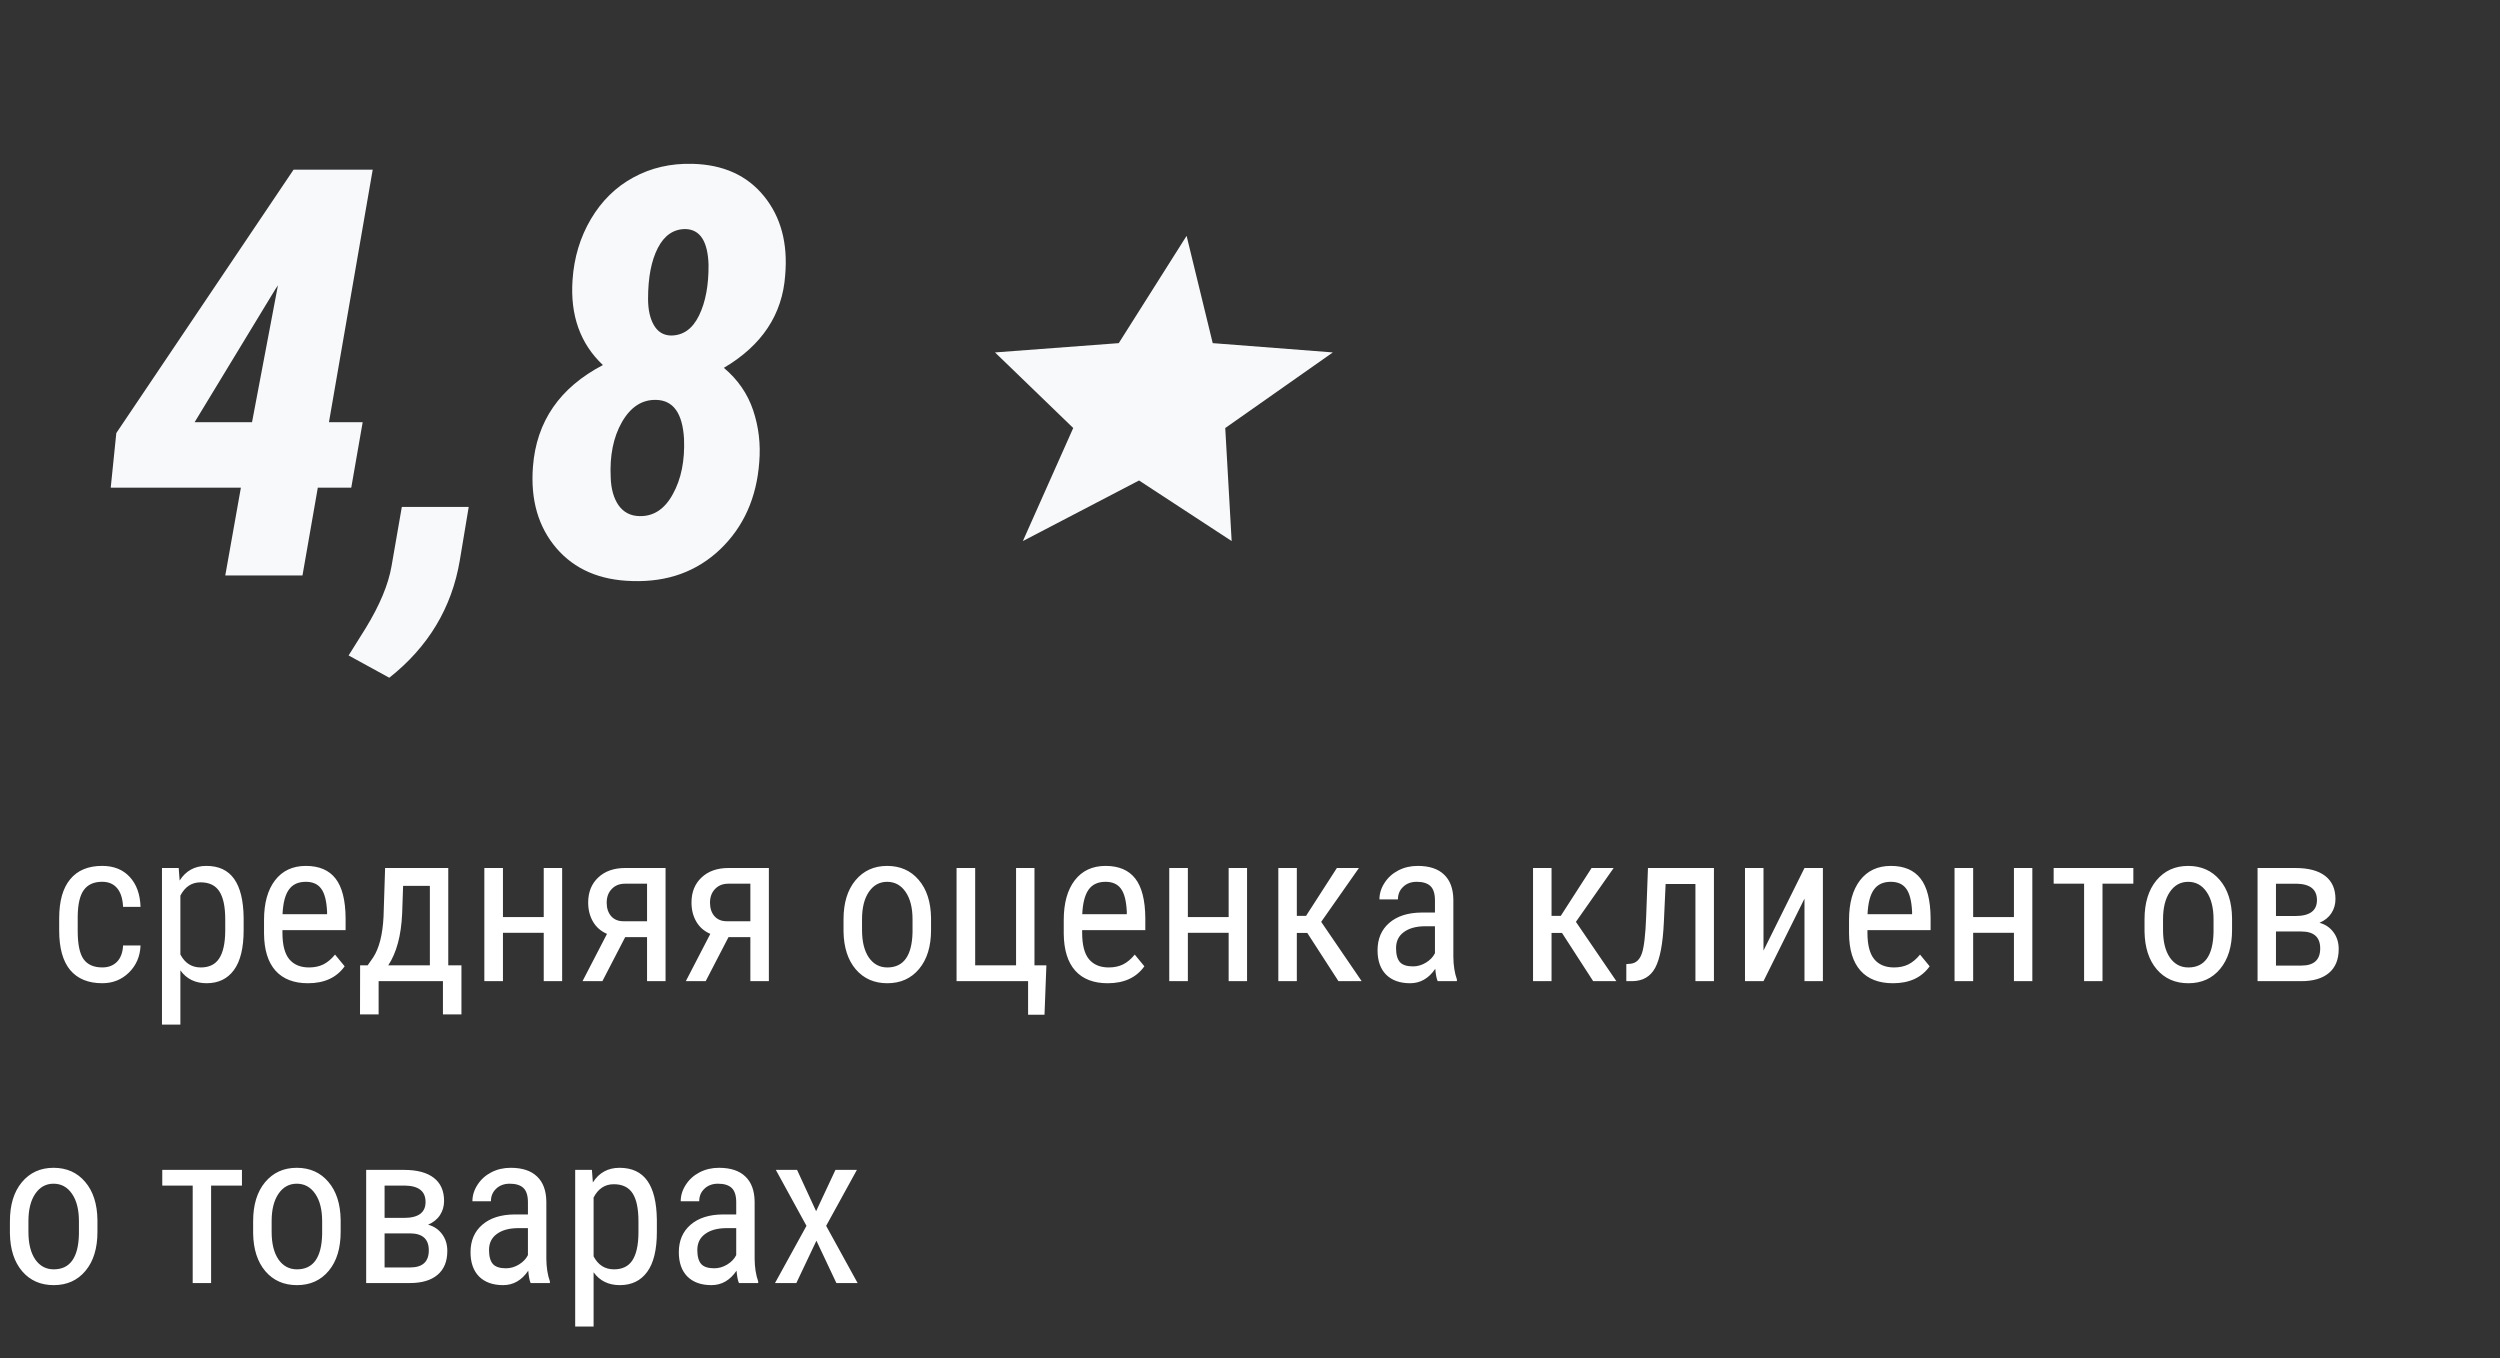 <svg fill="none" height="144" viewBox="0 0 265 144" width="265" xmlns="http://www.w3.org/2000/svg" xmlns:xlink="http://www.w3.org/1999/xlink"><rect x="0" y="0" width="265" height="144" fill="#333333" stroke="none"/><clipPath id="a"><path d="m0 0h265v144h-265z"/></clipPath><g clip-path="url(#a)"><path d="m34.869 44.752h3.575l-1.211 6.942h-3.545l-1.625 9.305h-8.183l1.654-9.305h-13.796l.591-5.79 18.788-27.916h8.39zm-14.239 0h6.085l2.747-14.505-.295.443zm20.635 27.089-4.313-2.363 1.831-2.925c1.477-2.422 2.383-4.598 2.718-6.529l1.093-6.292h7.09l-.945 5.672c-.847 5.022-3.338 9.168-7.474 12.437zm41.964-42.657c-.295 4.155-2.462 7.425-6.499 9.808 1.477 1.241 2.511 2.737 3.102 4.49.591 1.753.807 3.584.65 5.495-.276 3.781-1.654 6.863-4.136 9.246-2.481 2.363-5.583 3.486-9.305 3.368-3.446-.079-6.135-1.241-8.065-3.486-1.93-2.265-2.757-5.15-2.482-8.655.374-4.786 2.846-8.37 7.415-10.753-2.403-2.265-3.476-5.268-3.22-9.01.158-2.383.807-4.539 1.95-6.47 1.142-1.93 2.639-3.397 4.49-4.402 1.871-1.024 3.958-1.507 6.263-1.448 3.269.079 5.8 1.221 7.592 3.427 1.792 2.206 2.541 5.002 2.245 8.39zm-10.723 17.311c-.158-2.698-1.142-4.067-2.954-4.106-1.497-.039-2.708.748-3.634 2.363-.906 1.595-1.3 3.555-1.182 5.879.039 1.201.315 2.176.827 2.925.532.748 1.27 1.132 2.216 1.152 1.497.039 2.678-.739 3.545-2.334.886-1.595 1.28-3.555 1.182-5.879zm2.6-18.434c-.079-2.482-.896-3.742-2.452-3.781-1.26 0-2.235.67-2.925 2.009s-1.034 3.131-1.034 5.377c0 1.162.207 2.097.62 2.806.414.709 1.014 1.073 1.802 1.093 1.3 0 2.294-.709 2.984-2.127.689-1.418 1.024-3.21 1.004-5.376z" fill="#f7f9fb"/><path d="m10.84 102.548c.65 0 1.171-.2 1.563-.599.392-.406.606-.982.643-1.729h1.851c-.044 1.153-.455 2.11-1.23 2.871-.768.754-1.711 1.131-2.826 1.131-1.485 0-2.619-.466-3.403-1.397-.776-.938-1.164-2.331-1.164-4.179v-1.319c0-1.81.388-3.185 1.164-4.123.776-.946 1.906-1.419 3.392-1.419 1.227 0 2.198.388 2.915 1.164.724.776 1.108 1.836 1.153 3.181h-1.851c-.044-.887-.259-1.552-.643-1.995-.377-.443-.901-.665-1.574-.665-.872 0-1.519.288-1.94.865-.421.569-.639 1.507-.654 2.815v1.53c0 1.411.207 2.409.621 2.992.421.584 1.083.876 1.984.876zm14.986-3.968c0 1.899-.344 3.314-1.031 4.245-.68.931-1.644 1.397-2.893 1.397-1.204 0-2.132-.455-2.782-1.364v5.753h-1.951v-16.604h1.773l.1 1.33c.658-1.034 1.6-1.552 2.826-1.552 1.315 0 2.298.458 2.948 1.375.65.916.987 2.287 1.009 4.112zm-1.951-1.119c0-1.345-.207-2.335-.621-2.97-.414-.643-1.079-.964-1.995-.964-.939 0-1.651.469-2.139 1.408v6.241c.48.916 1.201 1.374 2.161 1.374.887 0 1.537-.318 1.951-.953.421-.643.635-1.622.643-2.938zm8.767 6.762c-1.493 0-2.638-.444-3.436-1.33-.798-.895-1.204-2.202-1.219-3.924v-1.452c0-1.788.388-3.188 1.164-4.201.783-1.02 1.873-1.53 3.27-1.53 1.404 0 2.453.447 3.148 1.341s1.049 2.287 1.064 4.179v1.286h-6.695v.277c0 1.286.24 2.221.721 2.804.488.584 1.186.876 2.095.876.576 0 1.083-.107 1.518-.321.443-.222.857-.569 1.241-1.042l1.02 1.241c-.85 1.197-2.147 1.796-3.89 1.796zm-.222-10.752c-.813 0-1.415.281-1.807.842-.392.554-.613 1.419-.665 2.594h4.722v-.266c-.052-1.138-.259-1.951-.621-2.438-.355-.488-.898-.732-1.629-.732zm6.551 8.856.587-.842c.635-.975 1.001-2.413 1.097-4.312l.166-5.165h6.695v10.319h1.397v5.199h-1.962v-3.525h-6.817v3.525h-1.973l.011-5.199zm2.183 0h4.412v-8.424h-2.837l-.1 2.926c-.103 2.335-.595 4.167-1.474 5.497zm18.433 1.674h-1.951v-5.121h-4.323v5.121h-1.973v-11.993h1.973v5.198h4.323v-5.198h1.951zm10.962-11.993v11.993h-1.962v-4.666h-2.317l-2.416 4.666h-2.106l2.594-5.01c-.65-.281-1.145-.713-1.485-1.297-.34-.584-.51-1.26-.51-2.028 0-1.101.355-1.984 1.064-2.649.709-.672 1.663-1.009 2.86-1.009zm-6.24 3.68c0 .591.159 1.068.477 1.43.318.355.746.532 1.286.532h2.516v-3.979h-2.339c-.584 0-1.053.189-1.408.565-.355.369-.532.854-.532 1.452zm17.191-3.68v11.993h-1.962v-4.666h-2.317l-2.416 4.666h-2.106l2.594-5.01c-.65-.281-1.145-.713-1.485-1.297-.34-.584-.51-1.26-.51-2.028 0-1.101.355-1.984 1.064-2.649.709-.672 1.663-1.009 2.86-1.009zm-6.24 3.68c0 .591.159 1.068.477 1.43.318.355.746.532 1.286.532h2.516v-3.979h-2.339c-.584 0-1.053.189-1.408.565-.355.369-.532.854-.532 1.452zm14.154 1.762c0-1.744.421-3.122 1.264-4.134.85-1.02 1.969-1.53 3.358-1.53s2.505.495 3.347 1.485c.85.99 1.286 2.339 1.308 4.046v1.264c0 1.736-.421 3.111-1.264 4.123-.842 1.013-1.966 1.519-3.369 1.519-1.389 0-2.505-.492-3.347-1.474-.835-.983-1.267-2.313-1.297-3.991zm1.962 1.131c0 1.234.24 2.206.72 2.915.488.702 1.142 1.053 1.962 1.053 1.729 0 2.619-1.249 2.671-3.746v-1.352c0-1.227-.244-2.195-.732-2.904-.488-.717-1.142-1.075-1.962-1.075-.805 0-1.452.358-1.94 1.075-.48.709-.72 1.674-.72 2.893zm10.02-6.573h1.973v10.319h4.334v-10.319h1.951v10.319h1.263l-.199 5.232h-1.74v-3.558h-7.582zm16.017 12.215c-1.493 0-2.638-.444-3.436-1.33-.798-.895-1.205-2.202-1.22-3.924v-1.452c0-1.788.388-3.188 1.164-4.201.783-1.02 1.873-1.53 3.27-1.53 1.404 0 2.453.447 3.148 1.341.694.894 1.049 2.287 1.064 4.179v1.286h-6.695v.277c0 1.286.24 2.221.721 2.804.487.584 1.186.876 2.094.876.577 0 1.083-.107 1.519-.321.443-.222.857-.569 1.241-1.042l1.02 1.241c-.85 1.197-2.146 1.796-3.89 1.796zm-.222-10.752c-.813 0-1.415.281-1.807.842-.391.554-.613 1.419-.665 2.594h4.722v-.266c-.052-1.138-.259-1.951-.621-2.438-.354-.488-.897-.732-1.629-.732zm14.997 10.53h-1.951v-5.121h-4.323v5.121h-1.973v-11.993h1.973v5.198h4.323v-5.198h1.951zm6.384-5.11h-1.108v5.11h-1.962v-11.993h1.962v5.077h.975l3.27-5.077h2.338l-4.001 5.708 4.29 6.285h-2.461zm13.822 5.11c-.119-.259-.204-.695-.255-1.308-.695 1.02-1.582 1.53-2.66 1.53-1.087 0-1.936-.303-2.55-.909-.606-.614-.909-1.474-.909-2.583 0-1.219.414-2.187 1.242-2.904.827-.717 1.962-1.083 3.403-1.097h1.441v-1.275c0-.717-.159-1.227-.477-1.53-.318-.303-.802-.455-1.452-.455-.591 0-1.072.177-1.441.532-.369.347-.554.791-.554 1.33h-1.962c0-.613.181-1.197.543-1.751.362-.562.85-1.001 1.463-1.319.613-.318 1.297-.477 2.051-.477 1.226 0 2.157.307 2.793.92.643.606.972 1.493.986 2.66v6.051c.008.924.133 1.726.377 2.406v.177zm-2.616-1.563c.48 0 .938-.133 1.374-.399s.754-.598.954-.997v-2.86h-1.109c-.931.015-1.666.225-2.206.632-.539.399-.809.961-.809 1.684 0 .68.137 1.175.41 1.486.274.303.736.454 1.386.454zm15.795-3.547h-1.109v5.11h-1.962v-11.993h1.962v5.077h.976l3.269-5.077h2.339l-4.001 5.708 4.289 6.285h-2.46zm16.105-6.883v11.993h-1.962v-10.297h-3.159l-.189 4.068c-.103 2.254-.406 3.853-.909 4.799-.502.939-1.307 1.415-2.416 1.43h-.654v-1.807l.499-.044c.547-.074.931-.44 1.153-1.097.229-.665.38-1.97.454-3.913l.189-5.132zm9.598 0h1.951v11.993h-1.951v-8.745l-4.345 8.745h-1.961v-11.993h1.961v8.756zm9.377 12.215c-1.492 0-2.638-.444-3.436-1.33-.798-.895-1.204-2.202-1.219-3.924v-1.452c0-1.788.388-3.188 1.164-4.201.783-1.02 1.873-1.53 3.27-1.53 1.404 0 2.453.447 3.148 1.341.694.894 1.049 2.287 1.064 4.179v1.286h-6.695v.277c0 1.286.24 2.221.72 2.804.488.584 1.186.876 2.095.876.577 0 1.083-.107 1.519-.321.443-.222.857-.569 1.241-1.042l1.02 1.241c-.85 1.197-2.147 1.796-3.891 1.796zm-.221-10.752c-.813 0-1.415.281-1.807.842-.392.554-.613 1.419-.665 2.594h4.722v-.266c-.052-1.138-.259-1.951-.621-2.438-.355-.488-.898-.732-1.629-.732zm14.996 10.53h-1.95v-5.121h-4.323v5.121h-1.973v-11.993h1.973v5.198h4.323v-5.198h1.95zm10.707-10.33h-3.269v10.33h-1.951v-10.33h-3.226v-1.663h8.446zm1.186 3.78c0-1.744.422-3.122 1.264-4.134.85-1.02 1.969-1.53 3.358-1.53 1.39 0 2.505.495 3.348 1.485.85.99 1.286 2.339 1.308 4.046v1.264c0 1.736-.421 3.111-1.264 4.123-.842 1.013-1.965 1.519-3.369 1.519-1.39 0-2.505-.492-3.348-1.474-.835-.983-1.267-2.313-1.297-3.991zm1.962 1.131c0 1.234.24 2.206.721 2.915.487.702 1.141 1.053 1.962 1.053 1.729 0 2.619-1.249 2.671-3.746v-1.352c0-1.227-.244-2.195-.732-2.904-.487-.717-1.141-1.075-1.962-1.075-.805 0-1.452.358-1.939 1.075-.481.709-.721 1.674-.721 2.893zm10.02 5.42v-11.993h4.024c1.374 0 2.423.281 3.148.842.724.562 1.086 1.378 1.086 2.45 0 .554-.144 1.053-.432 1.496-.289.443-.71.783-1.264 1.02.613.163 1.105.491 1.474.987.377.495.565 1.094.565 1.795 0 1.109-.347 1.955-1.041 2.538-.688.577-1.663.865-2.927.865zm1.951-5.265v3.613h2.704c1.323 0 1.985-.605 1.985-1.817 0-1.197-.669-1.796-2.007-1.796zm0-1.64h2.051c1.529 0 2.294-.562 2.294-1.685 0-1.131-.721-1.711-2.161-1.74h-2.184zm-240.201 32.354c0-1.744.421-3.122 1.264-4.134.85-1.02 1.969-1.53 3.358-1.53s2.505.496 3.347 1.486c.85.99 1.286 2.338 1.308 4.045v1.264c0 1.736-.421 3.111-1.264 4.123-.842 1.013-1.966 1.519-3.37 1.519-1.389 0-2.505-.492-3.347-1.474-.835-.983-1.267-2.313-1.297-3.991zm1.962 1.131c0 1.234.24 2.206.72 2.915.488.702 1.142 1.053 1.962 1.053 1.729 0 2.62-1.249 2.671-3.746v-1.353c0-1.226-.244-2.194-.732-2.904-.488-.716-1.142-1.075-1.962-1.075-.805 0-1.452.359-1.94 1.075-.48.71-.72 1.674-.72 2.893zm22.633-4.91h-3.27v10.33h-1.951v-10.33h-3.225v-1.663h8.446zm1.186 3.779c0-1.744.421-3.122 1.264-4.134.85-1.02 1.969-1.53 3.358-1.53 1.389 0 2.505.496 3.347 1.486.85.99 1.286 2.338 1.308 4.045v1.264c0 1.736-.421 3.111-1.264 4.123-.842 1.013-1.966 1.519-3.369 1.519-1.389 0-2.505-.492-3.347-1.474-.835-.983-1.267-2.313-1.297-3.991zm1.962 1.131c0 1.234.24 2.206.721 2.915.488.702 1.142 1.053 1.962 1.053 1.729 0 2.619-1.249 2.671-3.746v-1.353c0-1.226-.244-2.194-.732-2.904-.488-.716-1.142-1.075-1.962-1.075-.805 0-1.452.359-1.94 1.075-.48.71-.721 1.674-.721 2.893zm10.02 5.42v-11.993h4.024c1.374 0 2.424.281 3.148.843.724.561 1.086 1.378 1.086 2.449 0 .554-.144 1.053-.432 1.496-.288.444-.709.784-1.264 1.02.613.163 1.105.492 1.474.987.377.495.565 1.093.565 1.795 0 1.109-.347 1.955-1.042 2.538-.687.577-1.663.865-2.926.865zm1.951-5.265v3.613h2.704c1.323 0 1.984-.605 1.984-1.817 0-1.197-.669-1.796-2.006-1.796zm0-1.64h2.05c1.53 0 2.294-.562 2.294-1.685 0-1.131-.72-1.711-2.161-1.74h-2.183zm15.484 6.905c-.118-.259-.203-.695-.255-1.308-.695 1.02-1.581 1.53-2.66 1.53-1.086 0-1.936-.303-2.549-.909-.606-.614-.909-1.474-.909-2.583 0-1.219.414-2.187 1.241-2.904s1.962-1.082 3.403-1.097h1.441v-1.275c0-.717-.159-1.226-.477-1.529-.318-.303-.802-.455-1.452-.455-.591 0-1.071.178-1.441.532-.369.348-.554.791-.554 1.33h-1.962c0-.613.181-1.197.543-1.751.362-.562.85-1.001 1.463-1.319.613-.318 1.297-.477 2.051-.477 1.227 0 2.158.307 2.793.92.643.606.972 1.493.987 2.661v6.051c.007.924.133 1.726.377 2.406v.177zm-2.616-1.563c.48 0 .938-.133 1.374-.399s.754-.598.953-.997v-2.86h-1.108c-.931.015-1.666.225-2.206.632-.539.399-.809.96-.809 1.684 0 .68.137 1.175.41 1.486.273.303.735.454 1.385.454zm15.994-3.857c0 1.899-.344 3.314-1.031 4.245-.68.931-1.644 1.397-2.893 1.397-1.204 0-2.132-.455-2.782-1.364v5.753h-1.951v-16.604h1.773l.1 1.33c.658-1.034 1.6-1.552 2.826-1.552 1.315 0 2.298.459 2.948 1.375.65.916.986 2.287 1.009 4.112zm-1.951-1.12c0-1.344-.207-2.335-.621-2.97-.414-.643-1.079-.964-1.995-.964-.939 0-1.651.469-2.139 1.407v6.241c.48.916 1.201 1.374 2.161 1.374.887 0 1.537-.318 1.951-.953.421-.643.635-1.622.643-2.937zm10.652 6.54c-.118-.259-.203-.695-.255-1.308-.695 1.02-1.581 1.53-2.66 1.53-1.086 0-1.936-.303-2.549-.909-.606-.614-.909-1.474-.909-2.583 0-1.219.414-2.187 1.241-2.904s1.962-1.082 3.403-1.097h1.441v-1.275c0-.717-.159-1.226-.477-1.529-.318-.303-.802-.455-1.452-.455-.591 0-1.071.178-1.441.532-.369.348-.554.791-.554 1.33h-1.962c0-.613.181-1.197.543-1.751.362-.562.85-1.001 1.463-1.319.613-.318 1.297-.477 2.051-.477 1.227 0 2.158.307 2.793.92.643.606.972 1.493.987 2.661v6.051c.007.924.133 1.726.377 2.406v.177zm-2.616-1.563c.48 0 .938-.133 1.374-.399s.754-.598.953-.997v-2.86h-1.108c-.931.015-1.666.225-2.206.632-.539.399-.809.96-.809 1.684 0 .68.137 1.175.41 1.486.273.303.735.454 1.385.454zm10.796-6.052 2.05-4.378h2.272l-3.259 5.93 3.336 6.063h-2.25l-2.117-4.489-2.128 4.489h-2.261l3.336-6.063-3.248-5.93h2.25z" fill="#fff"/><path d="m125.779 25 2.769 11.373 12.733.984-11.405 8.013.68 11.982-9.818-6.421-12.314 6.421 5.338-11.982-8.29-8.013 13.116-.984z" fill="#f8f9fa"/></g></svg>